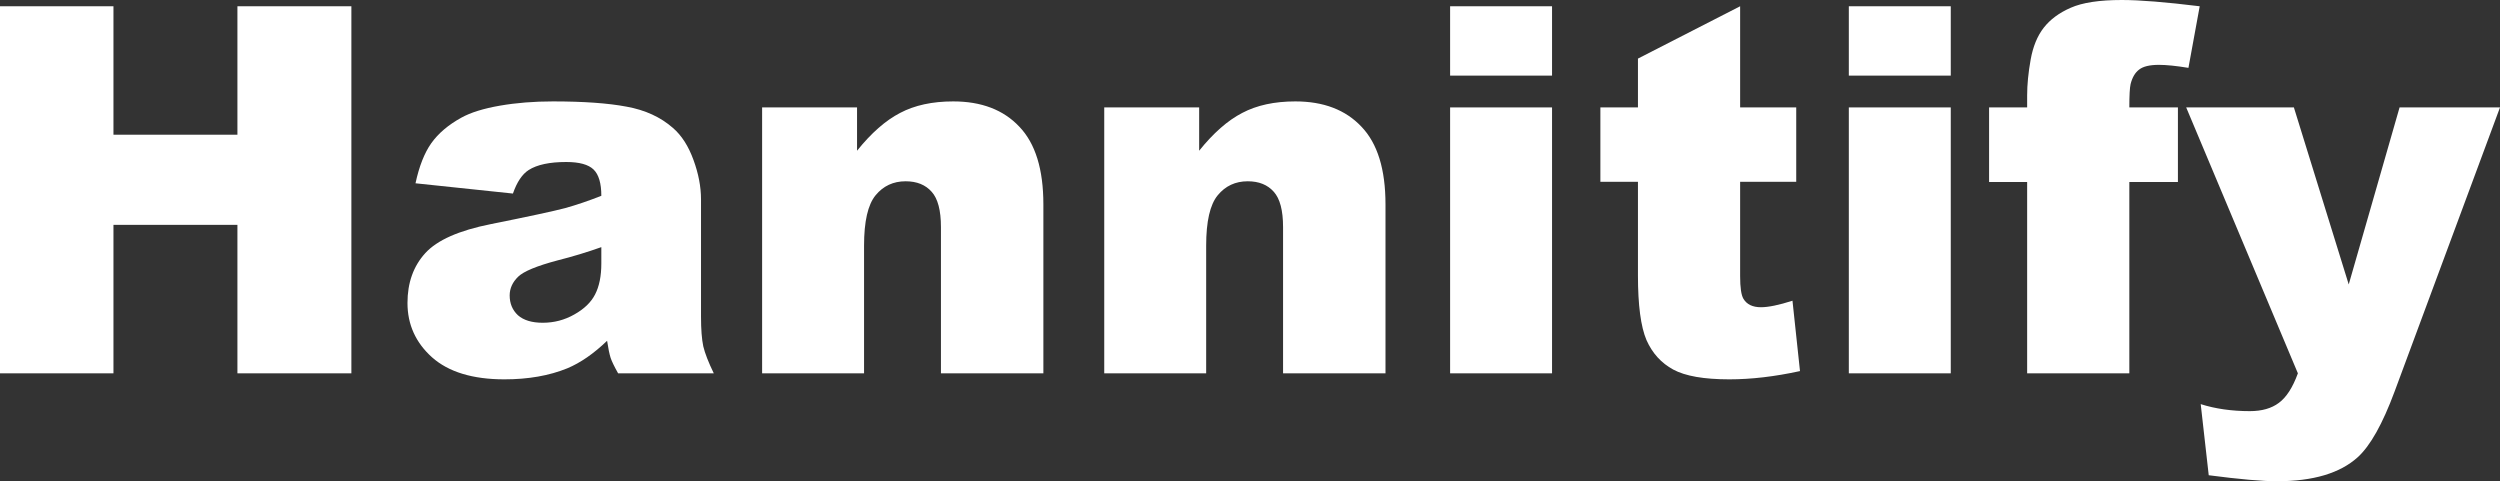 <?xml version="1.0" encoding="UTF-8"?> <svg xmlns="http://www.w3.org/2000/svg" width="400" height="77" viewBox="0 0 400 77" fill="none"><rect x="0" y="0" width="400" height="77" fill="#333333" stroke="none"/><path d="M0 1.002H18.153V21.554H37.988V1.002H56.221V59.733H37.988V35.976H18.153V59.733H0V1.002Z" fill="white"></path><path d="M82.068 30.968L66.48 29.326C67.067 26.602 67.909 24.465 69.004 22.916C70.126 21.34 71.729 19.978 73.813 18.829C75.309 18.001 77.366 17.36 79.984 16.906C82.602 16.452 85.434 16.225 88.479 16.225C93.368 16.225 97.295 16.506 100.26 17.067C103.226 17.601 105.697 18.736 107.674 20.472C109.063 21.674 110.158 23.383 110.96 25.6C111.761 27.79 112.162 29.887 112.162 31.89V50.679C112.162 52.682 112.282 54.258 112.523 55.406C112.79 56.528 113.351 57.97 114.206 59.733H98.898C98.284 58.638 97.883 57.81 97.696 57.249C97.509 56.662 97.322 55.754 97.135 54.525C94.998 56.581 92.874 58.05 90.763 58.932C87.878 60.107 84.525 60.695 80.705 60.695C75.629 60.695 71.769 59.519 69.124 57.169C66.506 54.819 65.197 51.921 65.197 48.475C65.197 45.244 66.146 42.586 68.043 40.503C69.939 38.42 73.439 36.871 78.541 35.856C84.659 34.627 88.626 33.773 90.443 33.292C92.259 32.784 94.183 32.13 96.213 31.329C96.213 29.326 95.799 27.924 94.971 27.122C94.143 26.321 92.687 25.92 90.603 25.92C87.932 25.92 85.928 26.348 84.592 27.202C83.55 27.87 82.709 29.125 82.068 30.968ZM96.213 39.542C93.969 40.343 91.632 41.051 89.201 41.665C85.888 42.546 83.791 43.414 82.909 44.269C82.001 45.15 81.547 46.152 81.547 47.274C81.547 48.556 81.988 49.611 82.869 50.439C83.778 51.24 85.1 51.641 86.836 51.641C88.653 51.641 90.336 51.2 91.885 50.318C93.462 49.437 94.57 48.369 95.211 47.113C95.879 45.831 96.213 44.175 96.213 42.146V39.542Z" fill="white"></path><path d="M121.939 17.187H137.127V24.118C139.398 21.287 141.695 19.27 144.019 18.068C146.343 16.84 149.175 16.225 152.515 16.225C157.029 16.225 160.556 17.574 163.094 20.272C165.658 22.942 166.94 27.082 166.94 32.691V59.733H150.551V36.337C150.551 33.666 150.057 31.783 149.068 30.688C148.08 29.566 146.691 29.005 144.901 29.005C142.924 29.005 141.321 29.753 140.092 31.249C138.863 32.744 138.249 35.428 138.249 39.301V59.733H121.939V17.187Z" fill="white"></path><path d="M176.678 17.187H191.865V24.118C194.136 21.287 196.434 19.27 198.758 18.068C201.082 16.84 203.914 16.225 207.253 16.225C211.768 16.225 215.294 17.574 217.832 20.272C220.397 22.942 221.679 27.082 221.679 32.691V59.733H205.29V36.337C205.29 33.666 204.795 31.783 203.807 30.688C202.818 29.566 201.429 29.005 199.639 29.005C197.662 29.005 196.06 29.753 194.831 31.249C193.602 32.744 192.987 35.428 192.987 39.301V59.733H176.678V17.187Z" fill="white"></path><path d="M232.018 1.002H248.327V12.099H232.018V1.002ZM232.018 17.187H248.327V59.733H232.018V17.187Z" fill="white"></path><path d="M278.421 1.002V17.187H287.397V29.085H278.421V44.189C278.421 46.005 278.595 47.207 278.942 47.794C279.476 48.703 280.411 49.157 281.747 49.157C282.949 49.157 284.632 48.809 286.796 48.115L287.998 59.373C283.964 60.254 280.198 60.695 276.698 60.695C272.637 60.695 269.645 60.174 267.722 59.132C265.798 58.09 264.369 56.515 263.434 54.405C262.526 52.268 262.072 48.823 262.072 44.069V29.085H256.061V17.187H262.072V9.375L278.421 1.002Z" fill="white"></path><path d="M295.812 1.002H312.122V12.099H295.812V1.002ZM295.812 17.187H312.122V59.733H295.812V17.187Z" fill="white"></path><path d="M340.693 17.187H348.467V29.125H340.693V59.733H324.344V29.125H318.253V17.187H324.344V15.264C324.344 13.528 324.531 11.618 324.905 9.535C325.279 7.452 325.973 5.756 326.989 4.447C328.03 3.112 329.473 2.043 331.316 1.242C333.186 0.414 335.911 0 339.491 0C342.35 0 346.504 0.334 351.953 1.002L350.15 10.857C348.2 10.536 346.624 10.376 345.422 10.376C343.952 10.376 342.897 10.63 342.256 11.137C341.615 11.618 341.161 12.393 340.894 13.461C340.76 14.049 340.693 15.29 340.693 17.187Z" fill="white"></path><path d="M349.79 17.187H367.021L375.796 45.511L383.931 17.187H400L383.13 62.658C381.206 67.839 379.243 71.338 377.239 73.154C374.407 75.718 370.093 77 364.296 77C361.945 77 358.312 76.68 353.396 76.038L352.114 64.661C354.465 65.409 357.083 65.782 359.968 65.782C361.891 65.782 363.441 65.342 364.616 64.46C365.818 63.579 366.834 62.003 367.662 59.733L349.79 17.187Z" fill="white"></path></svg> 
